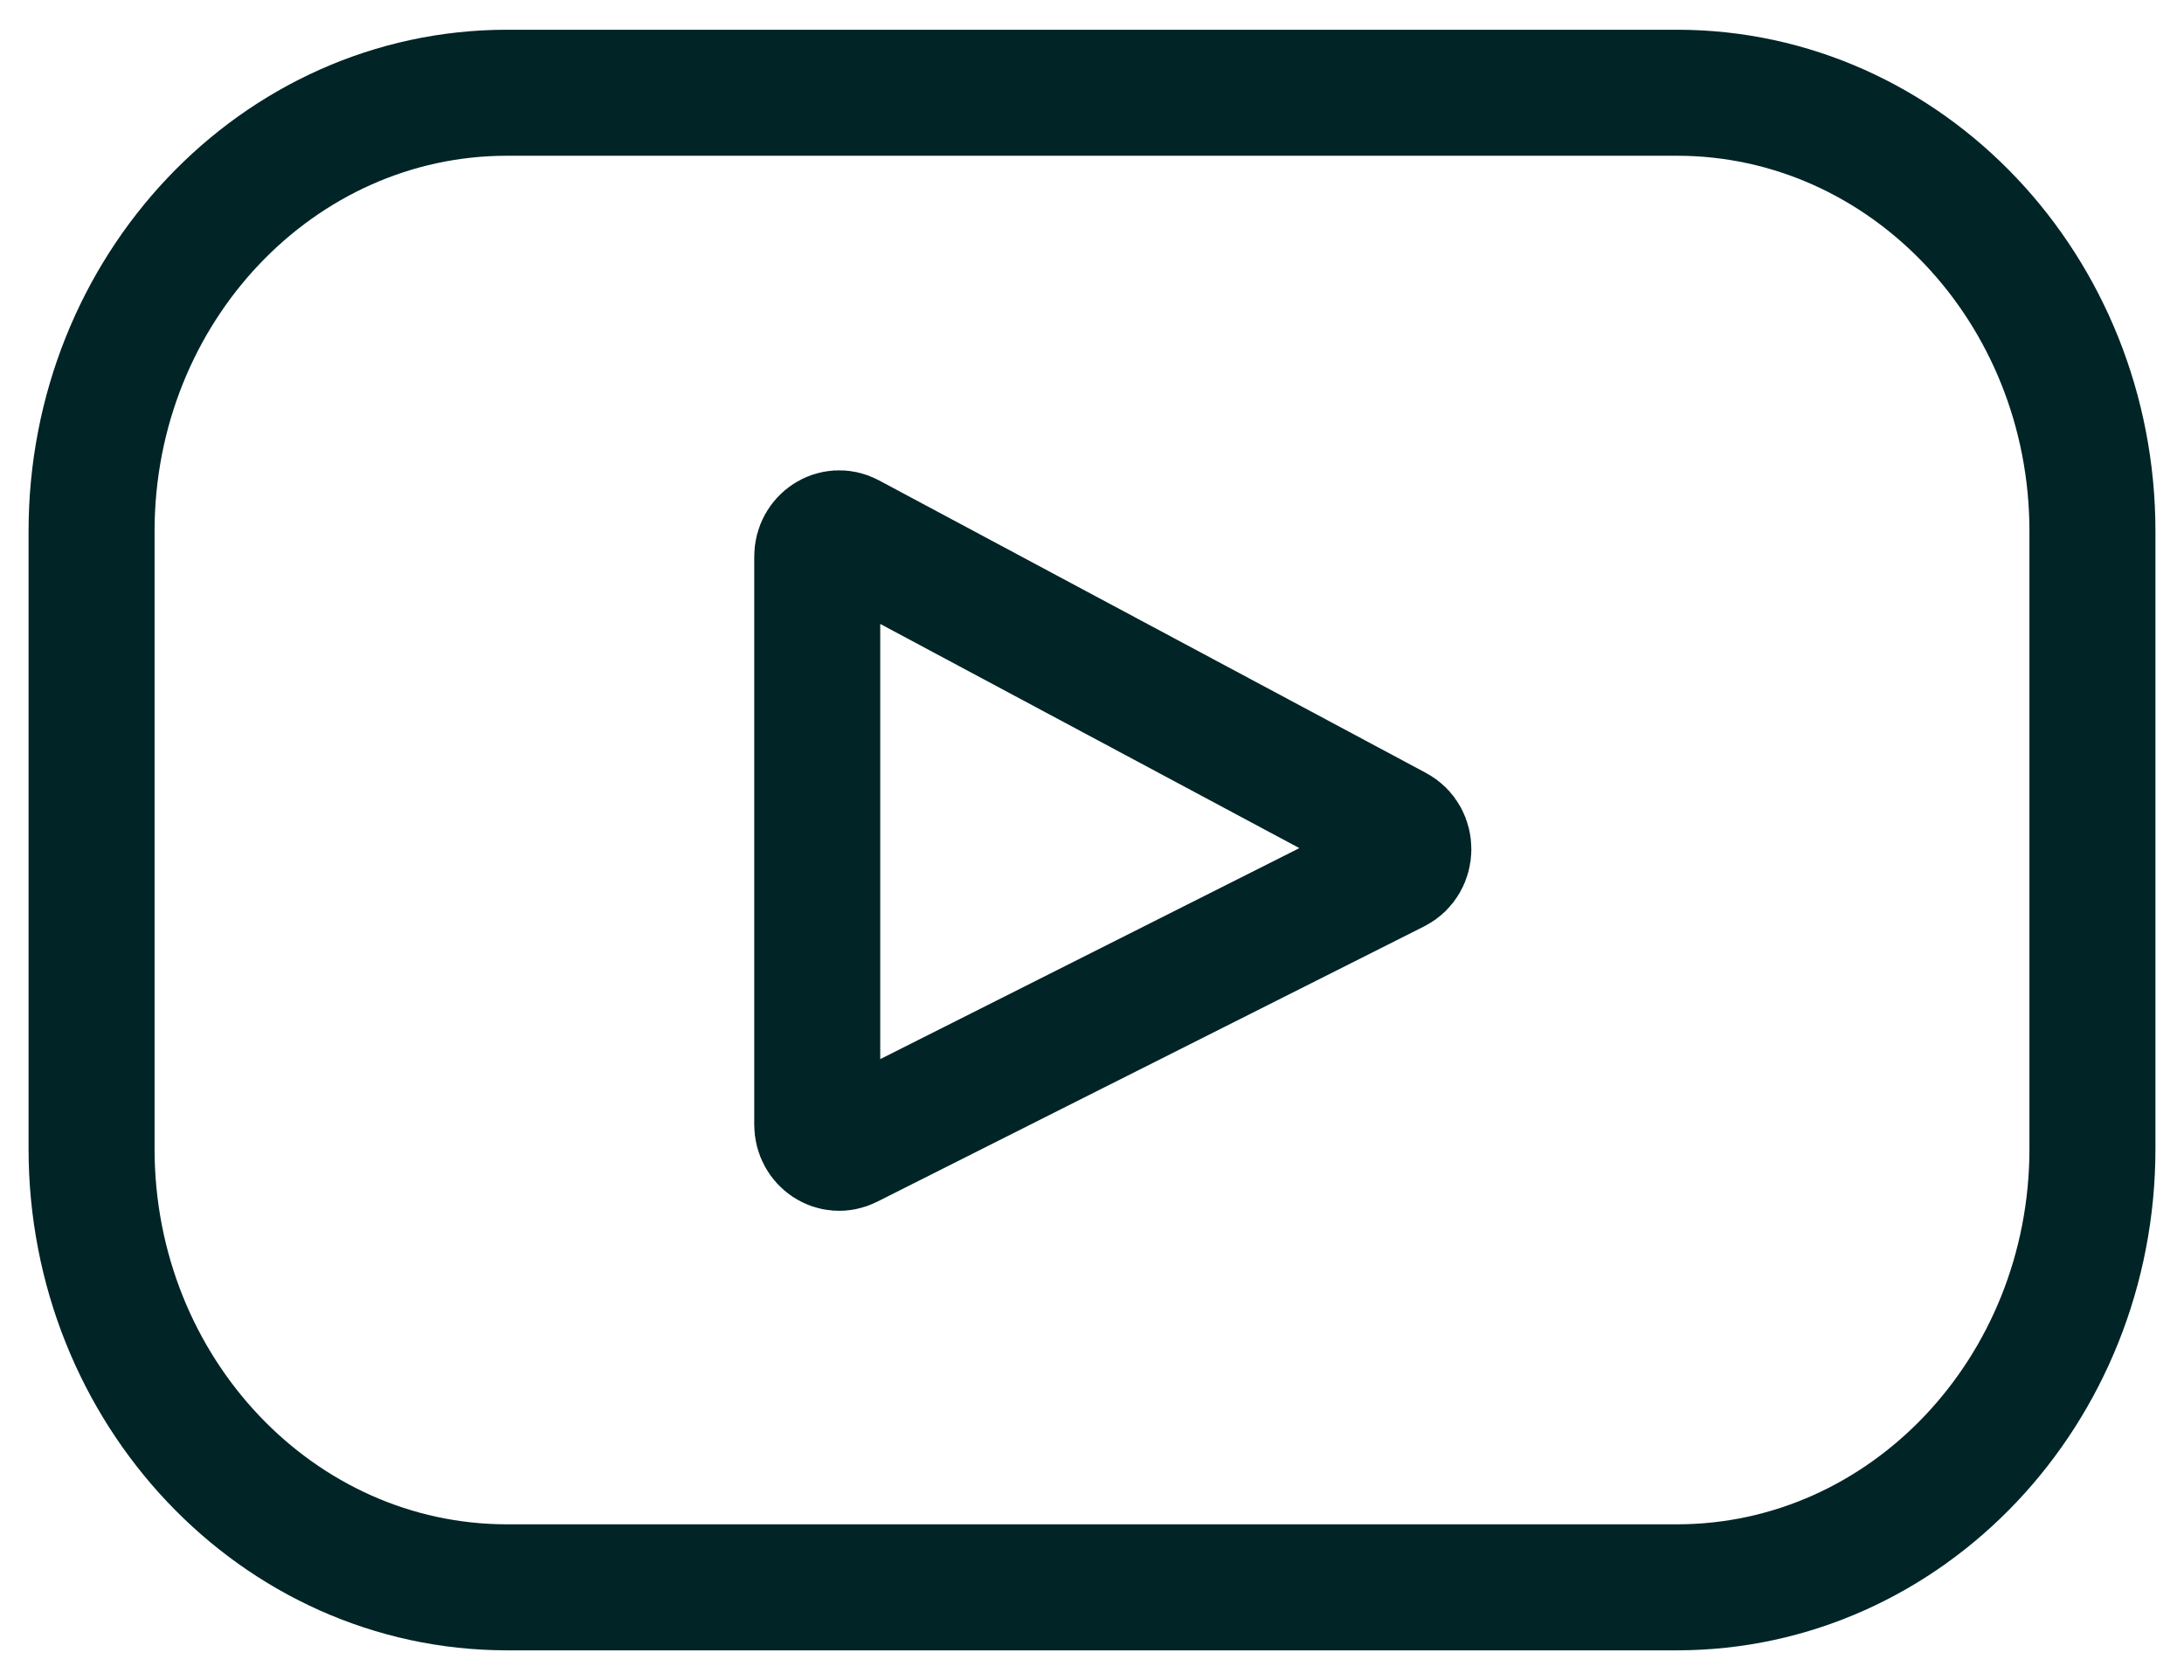 <svg width="26" height="20" viewBox="0 0 26 20" fill="none" xmlns="http://www.w3.org/2000/svg">
<path d="M13.515 18.896H19.963C22.695 18.896 24.91 16.558 24.91 13.674V6.326C24.91 3.442 22.695 1.104 19.963 1.104H6.037C3.305 1.104 1.09 3.442 1.09 6.326V13.674C1.09 16.558 3.305 18.896 6.037 18.896H10.466H13.515ZM16.617 10.358L10.103 13.637C9.929 13.724 9.729 13.591 9.729 13.388V6.625C9.729 6.419 9.935 6.286 10.109 6.379L16.623 9.863C16.817 9.966 16.813 10.259 16.617 10.358Z" stroke="#012426" stroke-width="1.5" stroke-miterlimit="10"/>
</svg>
